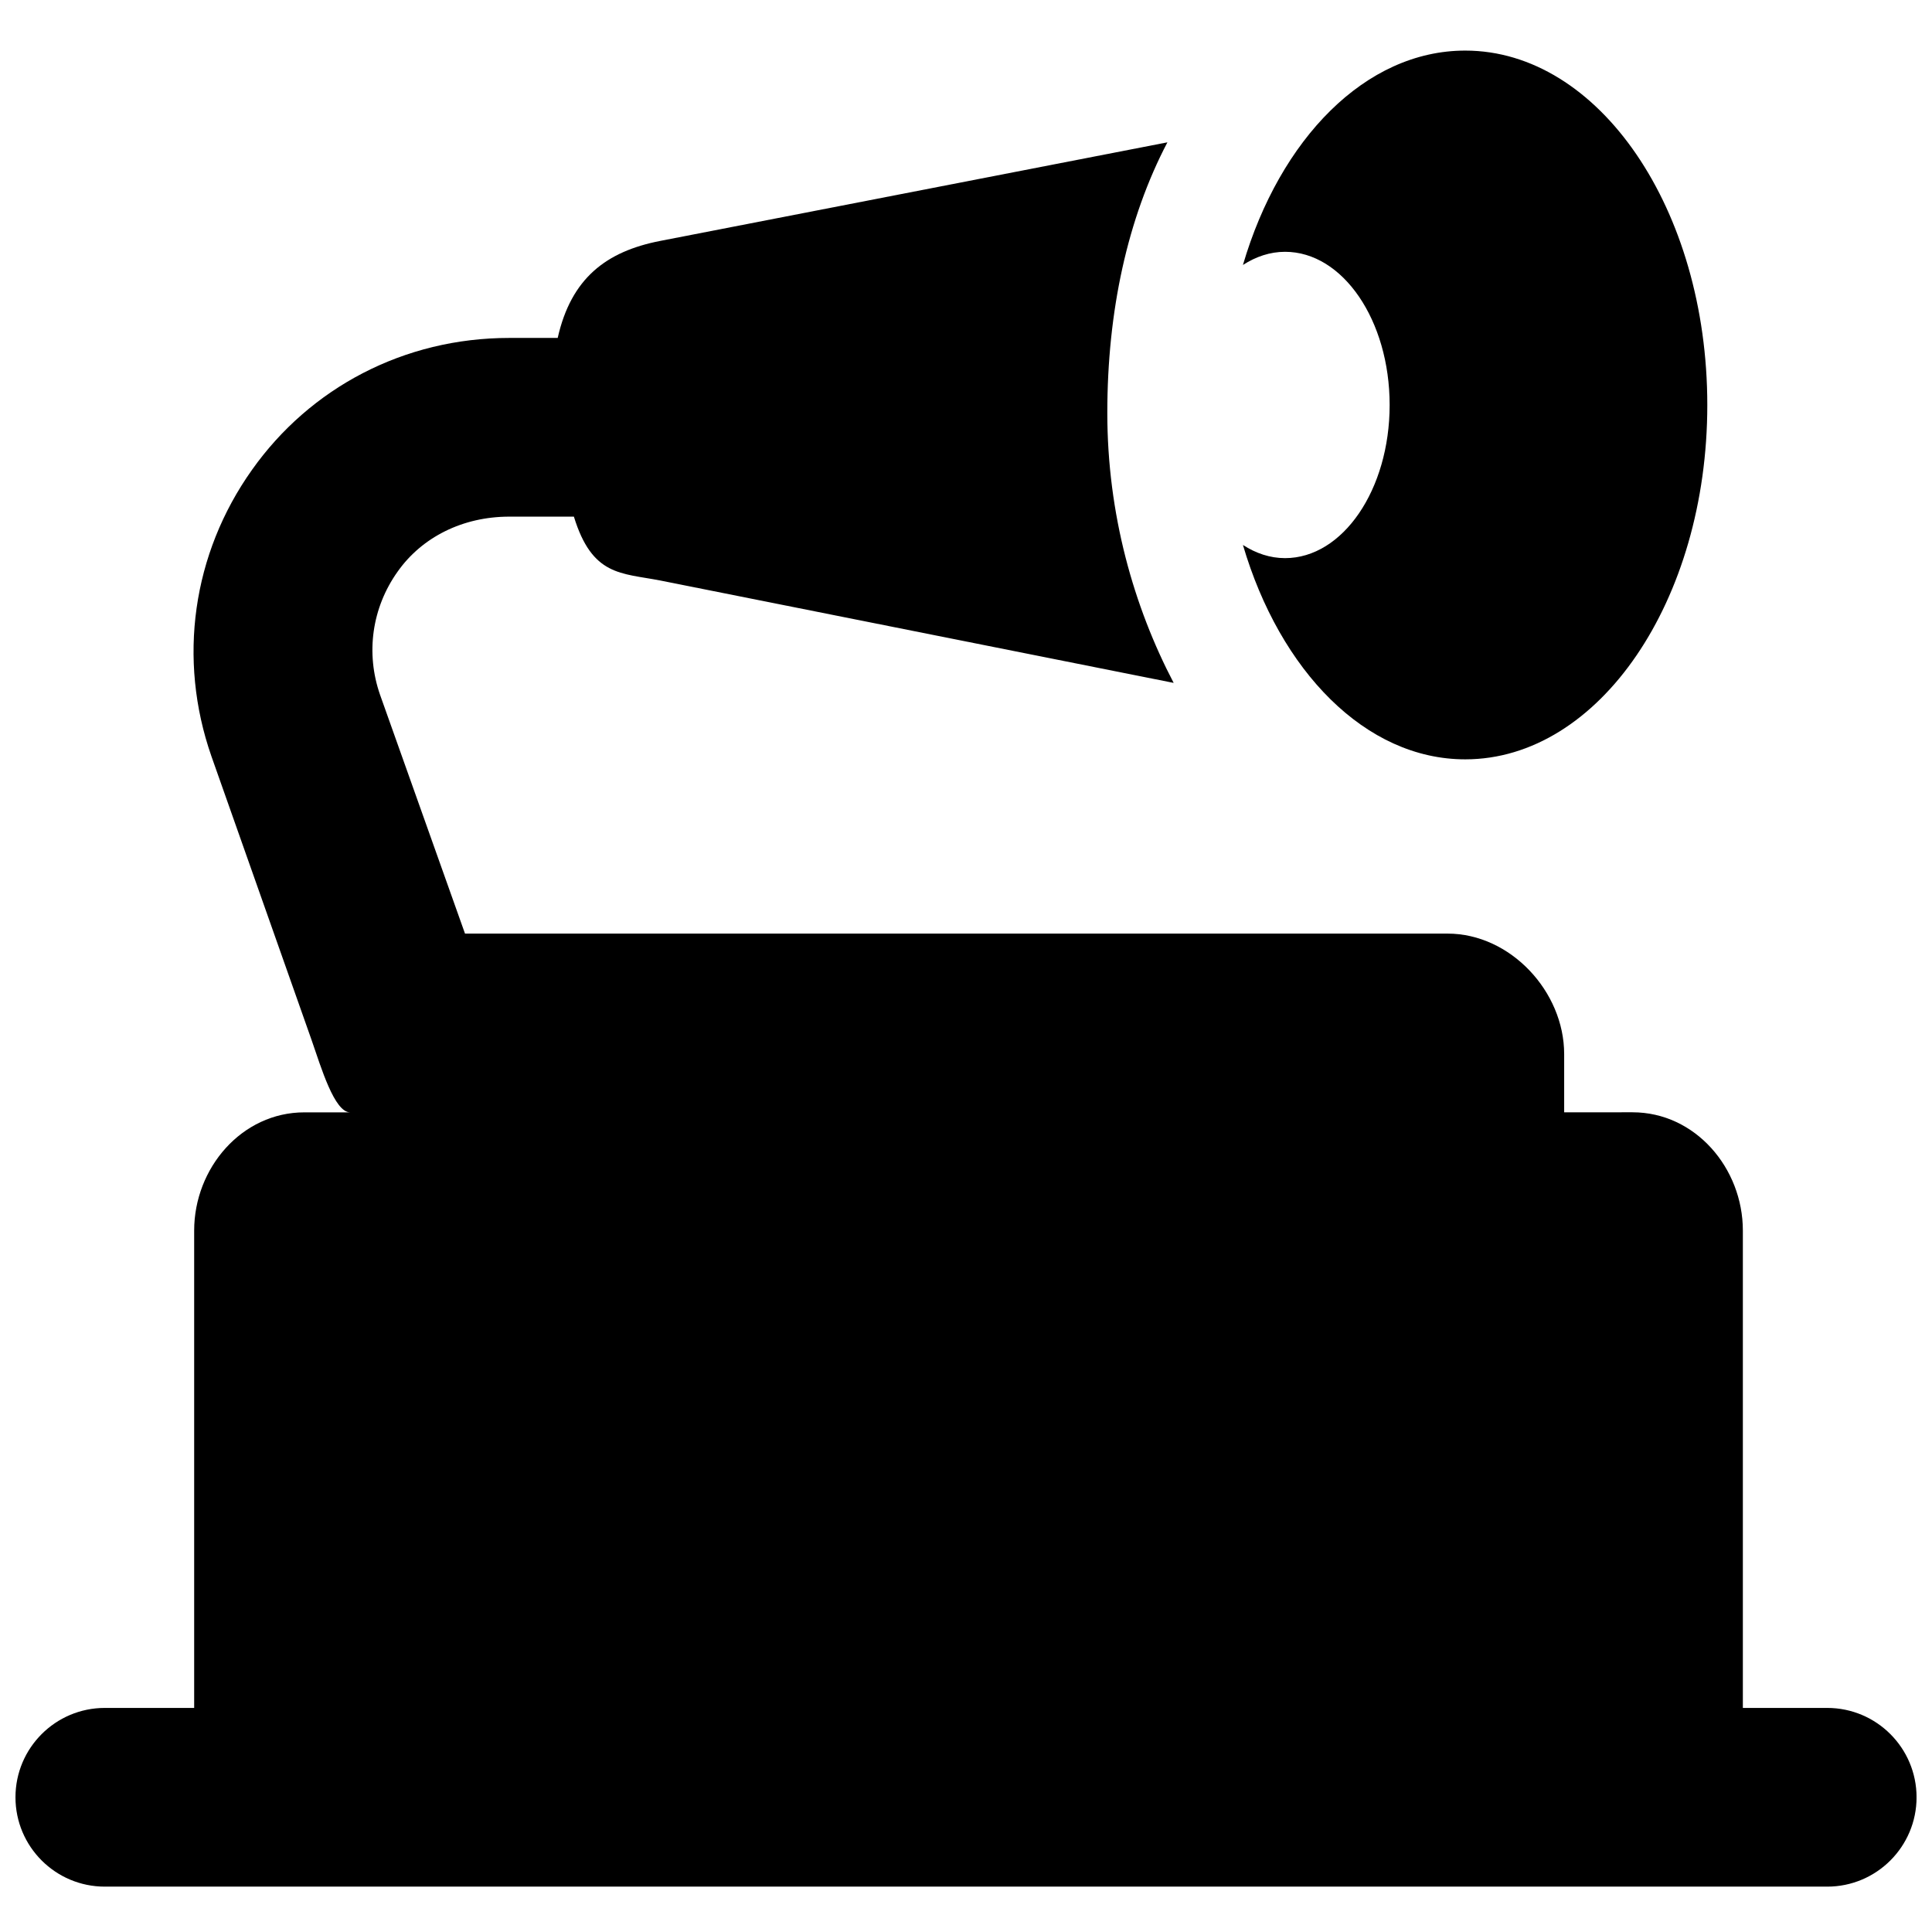 <?xml version="1.0" encoding="UTF-8"?>
<!-- Uploaded to: SVG Repo, www.svgrepo.com, Generator: SVG Repo Mixer Tools -->
<svg width="800px" height="800px" version="1.1" viewBox="144 144 512 512" xmlns="http://www.w3.org/2000/svg">
 <defs>
  <clipPath id="a">
   <path d="m148.09 181h503.81v463h-503.81z"/>
  </clipPath>
 </defs>
 <path d="m484.55 291.91c-3.977 0-7.734-1.277-11.16-3.488 9.82 33.402 32.504 56.812 58.91 56.812 35.438 0 64.152-42.051 64.152-93.906 0-51.871-28.715-93.922-64.152-93.922-26.426 0-49.094 23.395-58.91 56.812 3.426-2.211 7.184-3.488 11.16-3.488 15.312 0 27.719 18.168 27.719 40.602 0 22.41-12.406 40.578-27.719 40.578z"/>
 <g clip-path="url(#a)">
  <path d="m628.23 596.62h-22.355v-126.5c0-16.59-12.645-31.352-29.234-31.352l-18.121 0.004v-15.422c0-16.59-14.254-31.934-30.891-31.934l-260.4-0.004-22.512-63.285c-3.852-11.035-2.164-23.078 4.672-32.66 6.441-9.121 17.242-14.551 29.57-14.551h17.129c4.848 15.785 12.469 14.902 22.875 16.922l136.07 27.137c-10.578-20.223-17.586-44.688-17.586-71.57 0-26.898 5.336-51.477 15.926-71.684l-134.41 26.125c-14.352 2.793-23.617 9.926-27.168 25.711h-12.832c-27.895 0-52.754 13.18-68.176 34.949-15.832 22.273-19.746 50.152-10.766 75.898l26.535 75.172c2.559 7.356 6.062 19.211 10.246 19.211h-12.129c-16.59-0.016-29.219 14.758-29.219 31.332v126.5h-23.676c-13.07 0-23.68 10.609-23.68 23.68 0 13.07 10.609 23.68 23.68 23.68h456.45c13.07 0 23.68-10.609 23.68-23.68-0.004-13.07-10.609-23.68-23.68-23.68z"/>
 </g>
</svg>